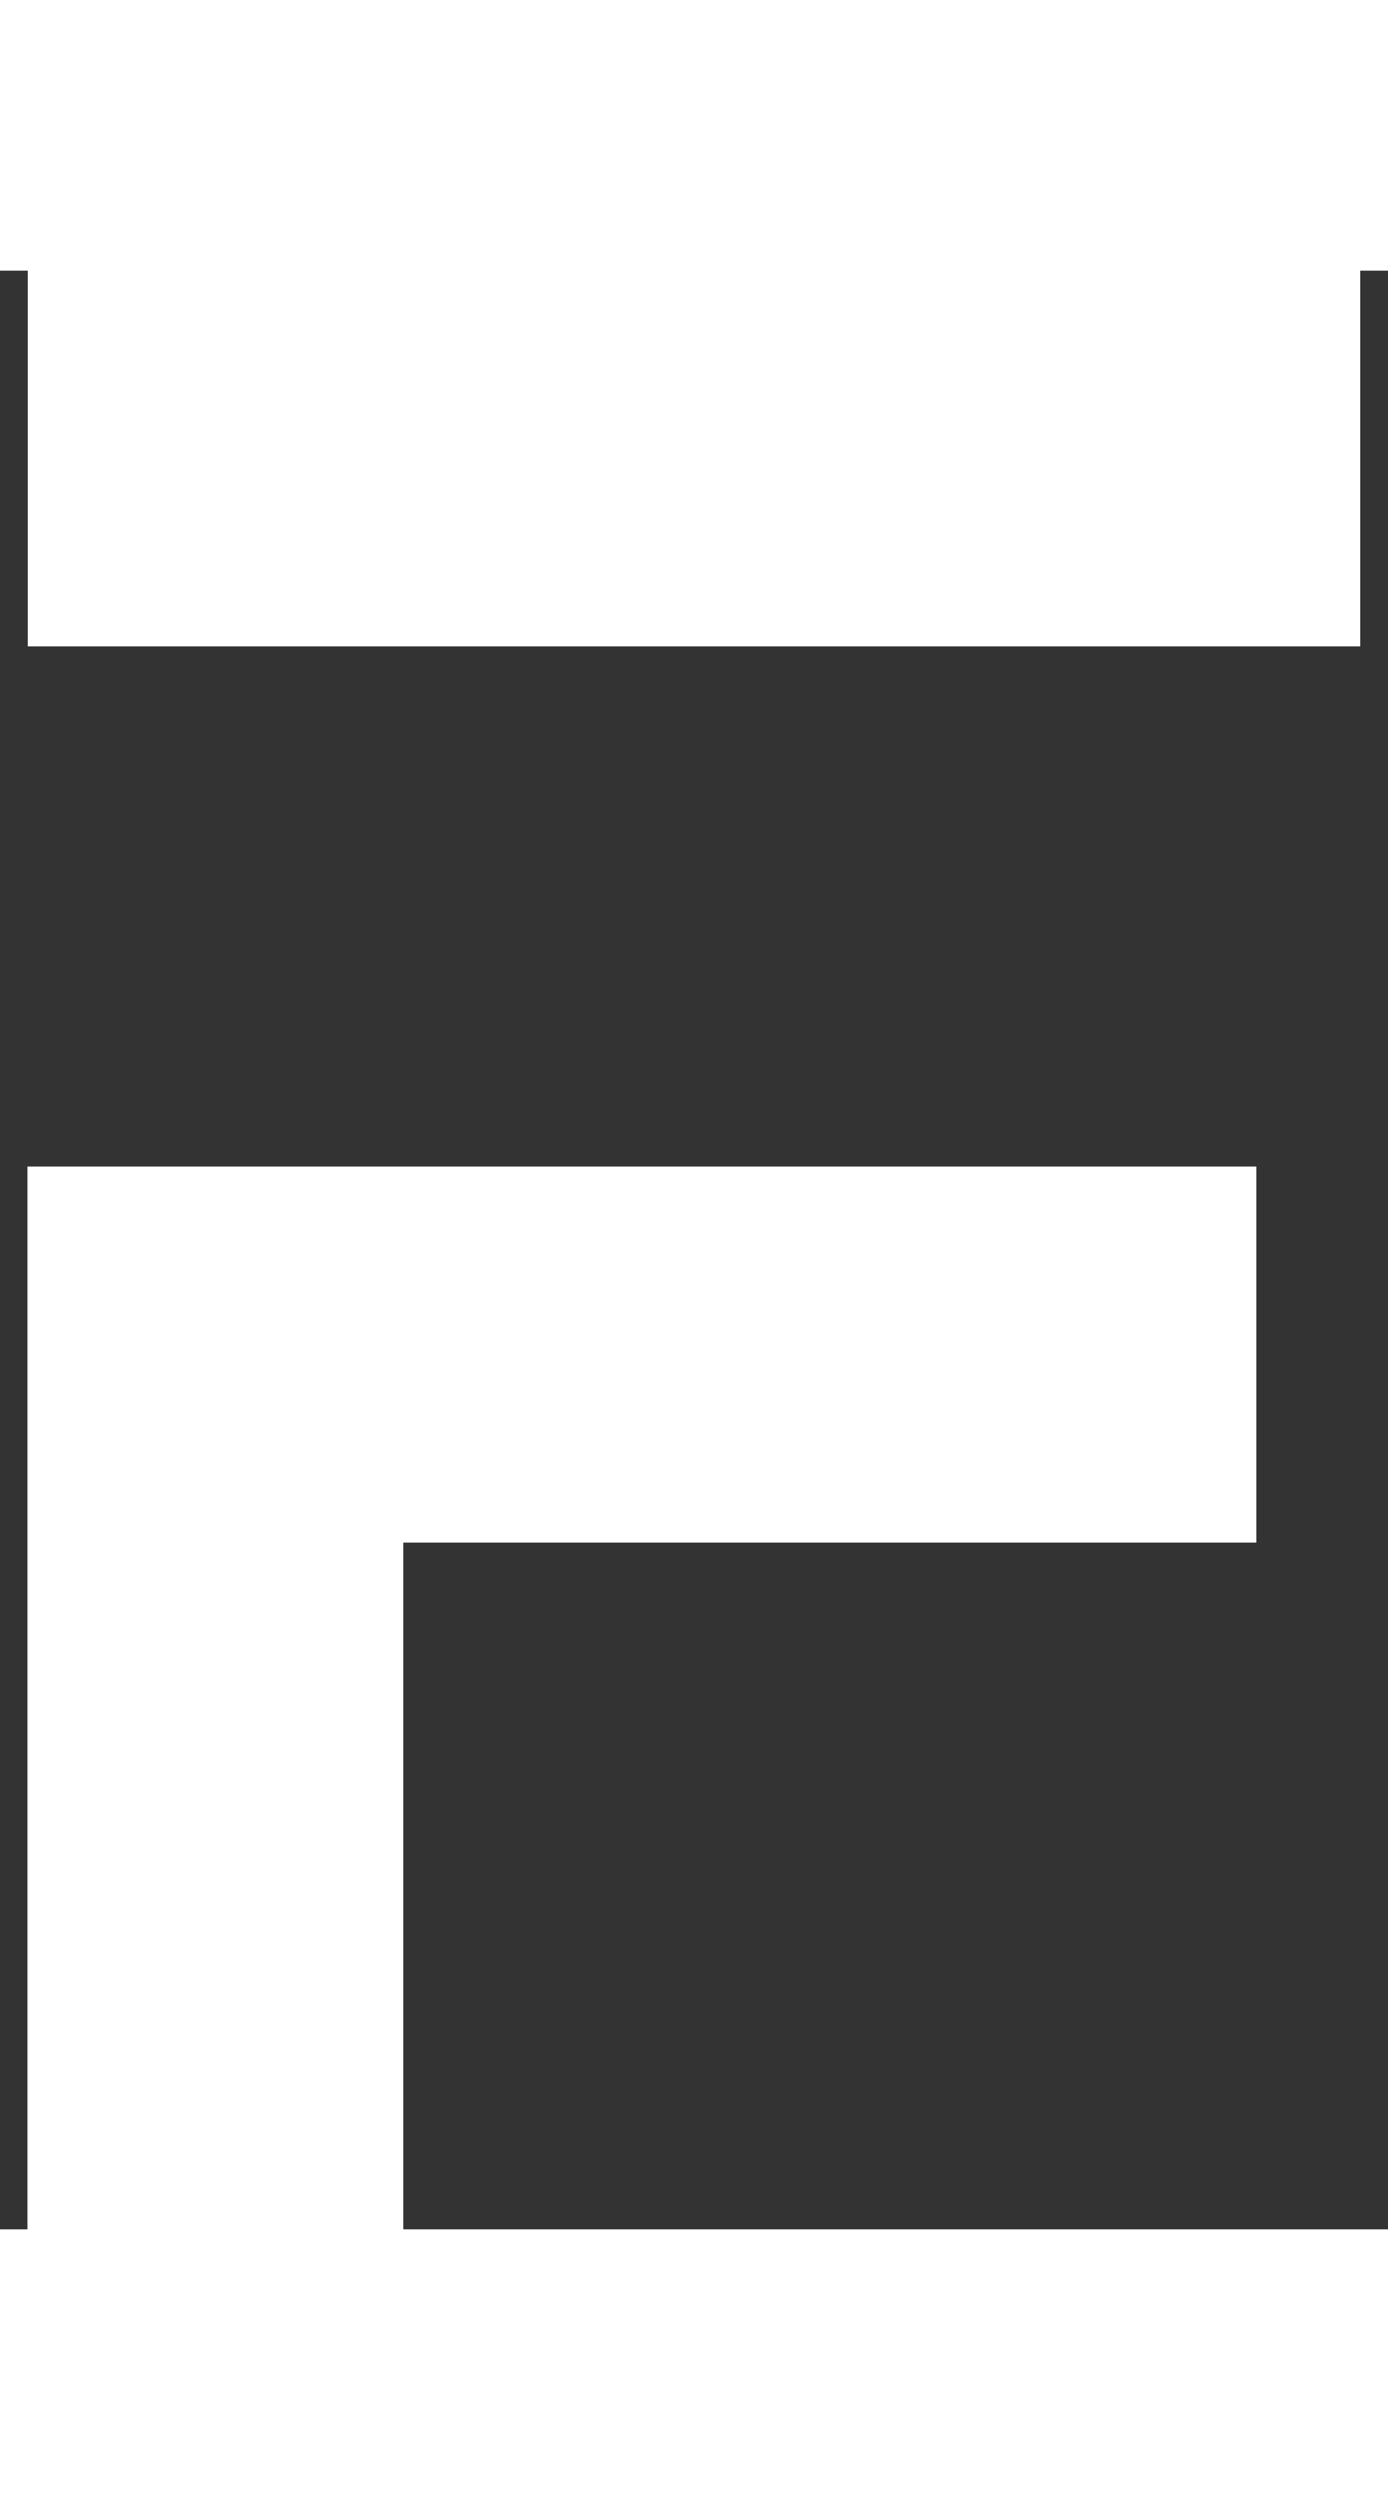 <svg width="25" height="45" viewBox="0 0 39 55" fill="none" xmlns="http://www.w3.org/2000/svg">
    <rect x="0" y="0" width="39" height="55" fill="#333333" stroke="none"/>
    <path d="M0.78 5.27H38.22" stroke="white" stroke-width="10.56" />
    <path d="M6.051 55.006L6.051 30.436H35.301" stroke="white" stroke-width="10.56" />
</svg>